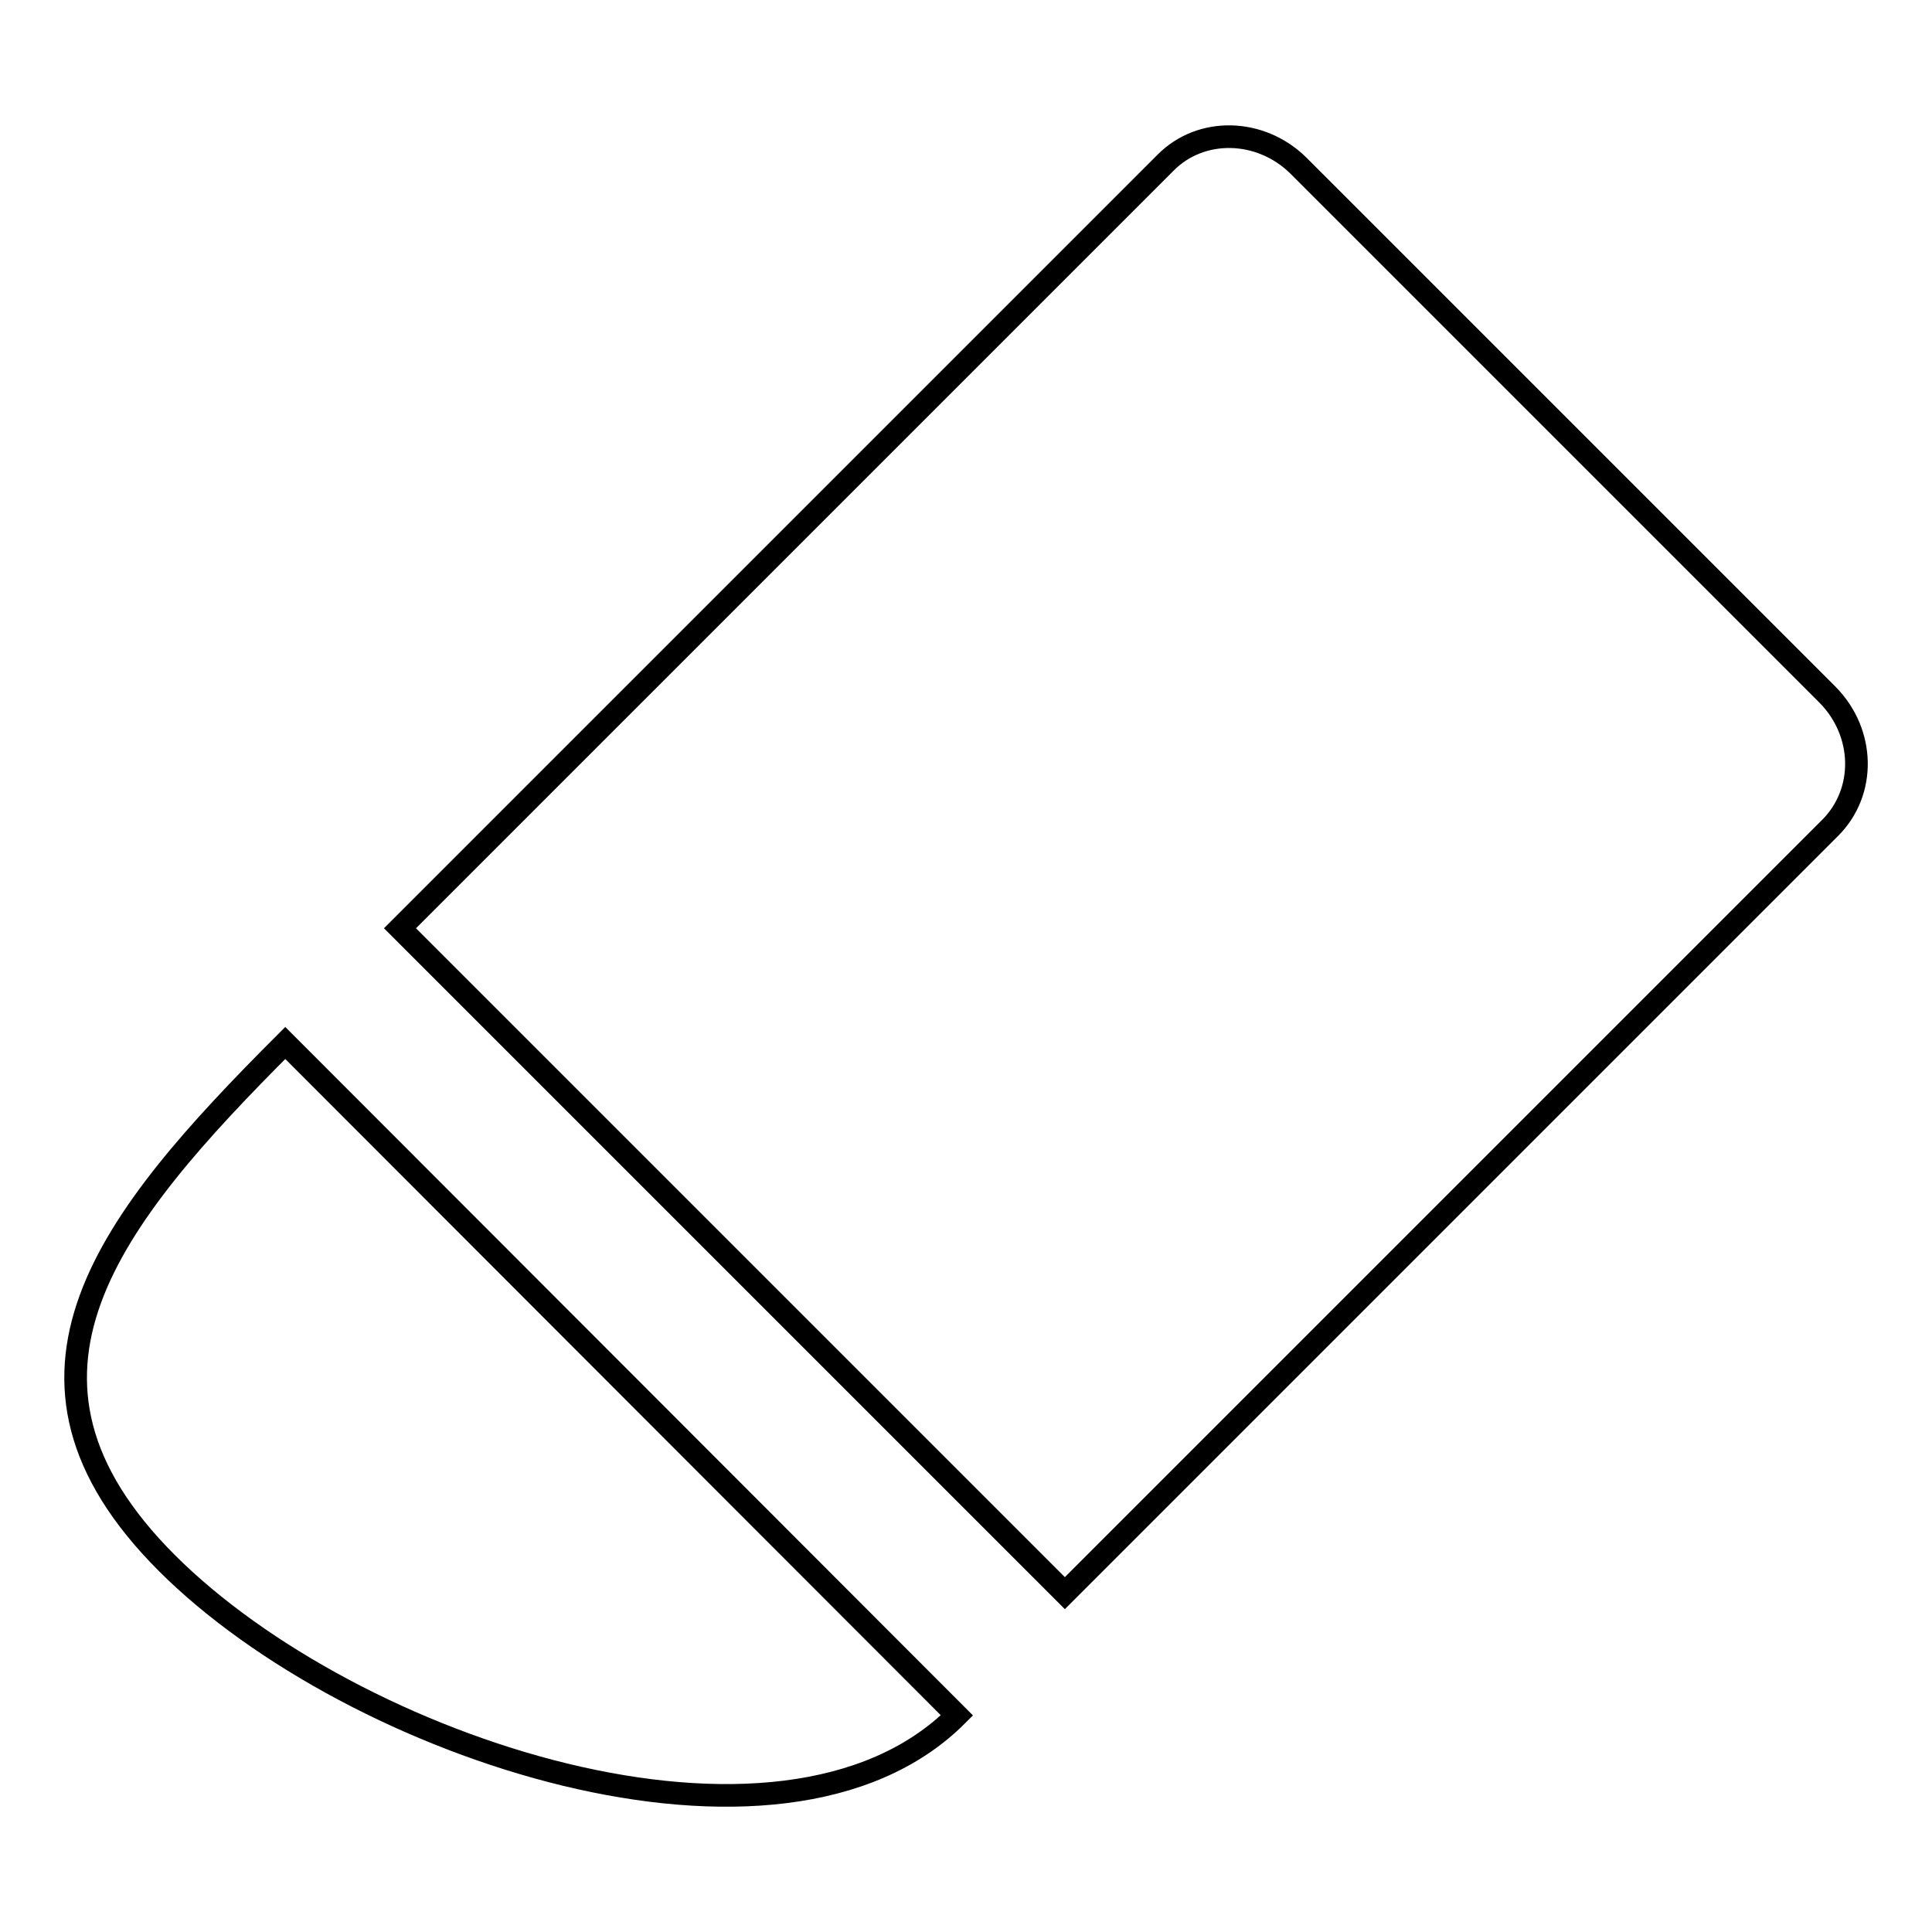 <?xml version="1.0" encoding="utf-8"?>
<!-- Svg Vector Icons : http://www.onlinewebfonts.com/icon -->
<!DOCTYPE svg PUBLIC "-//W3C//DTD SVG 1.1//EN" "http://www.w3.org/Graphics/SVG/1.1/DTD/svg11.dtd">
<svg version="1.1" xmlns="http://www.w3.org/2000/svg" xmlns:xlink="http://www.w3.org/1999/xlink" x="0px" y="0px" viewBox="0 0 256 256" enable-background="new 0 0 256 256" xml:space="preserve">
<g><g><path stroke-width="3" fill-opacity="0" stroke="#000000"  d="M141.1,211.1L53,123L154.4,21.6c4.7-4.8,12.6-4.6,17.6,0.3l70.2,70.2c4.9,5,5.1,12.8,0.3,17.6L141.1,211.1L141.1,211.1z"/><path stroke-width="3" fill-opacity="0" stroke="#000000"  d="M126.8,227.3c-23.3,23.3-80.1,4.4-104.7-20.2c-24.6-24.6-7.7-45.5,15.7-68.9L126.8,227.3L126.8,227.3z"/></g></g>
</svg>